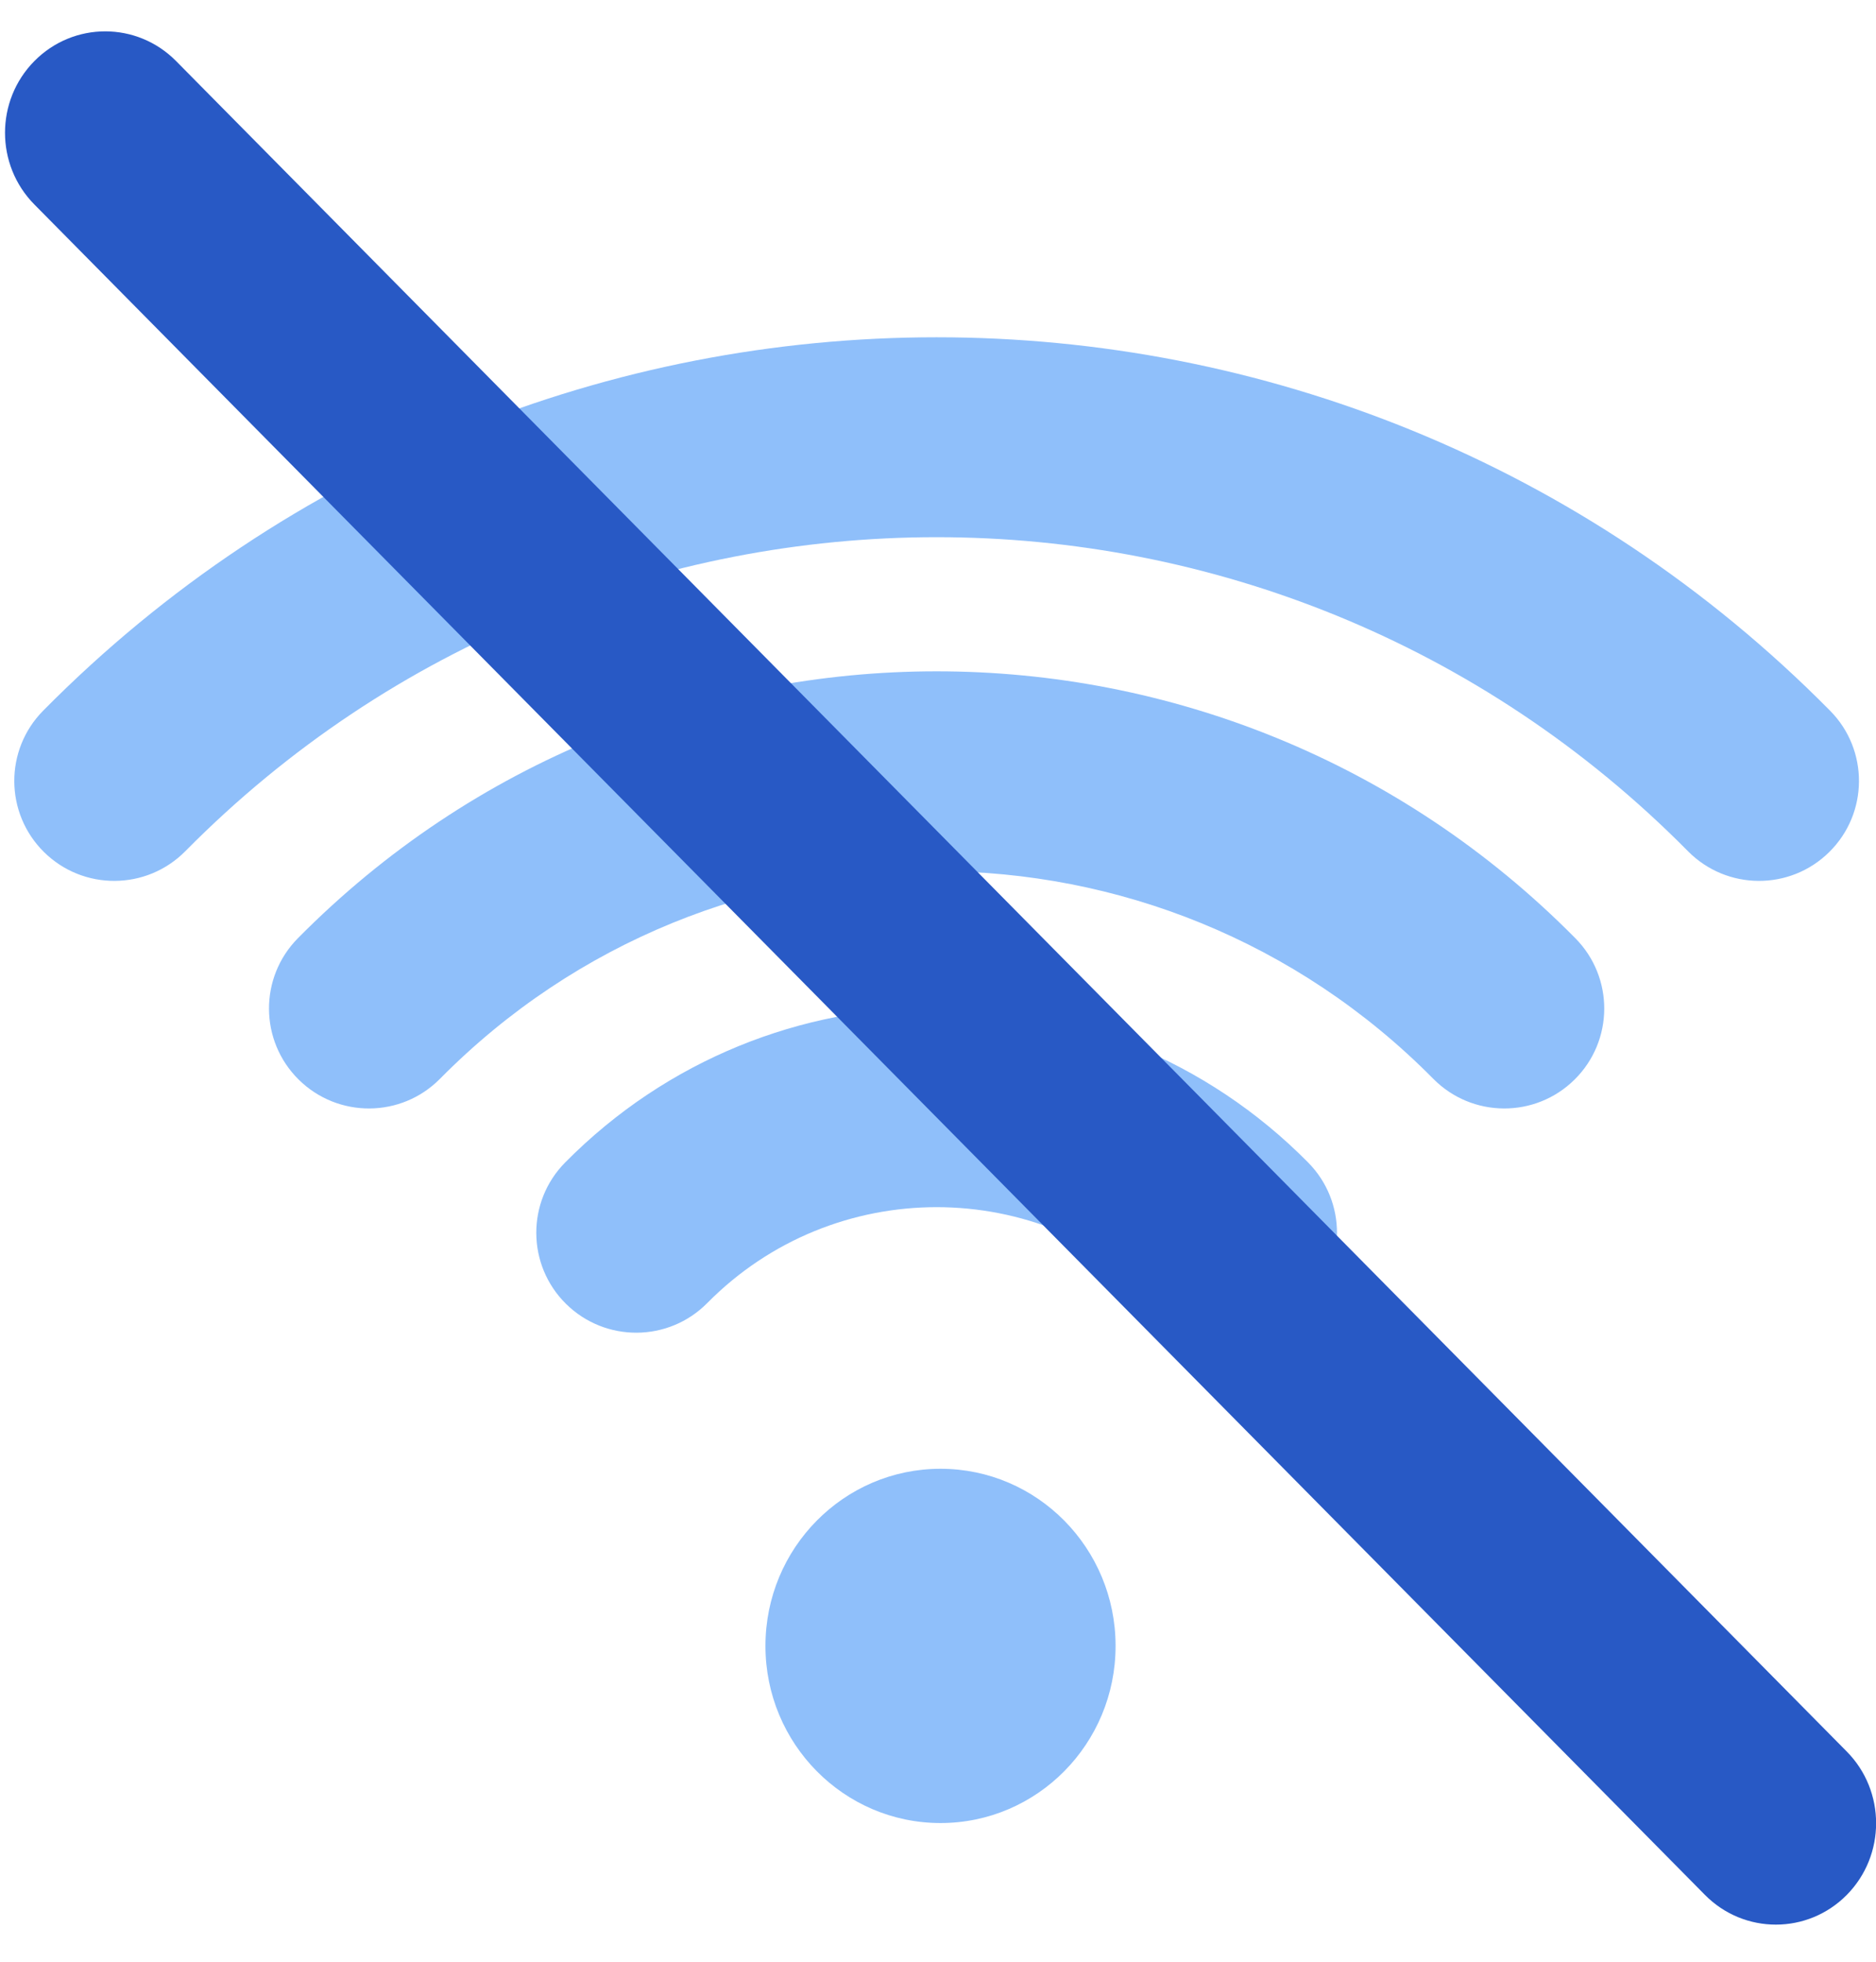 <svg xmlns="http://www.w3.org/2000/svg" width="44" height="46" viewBox="0 0 44 46" fill="none"><path fill-rule="evenodd" clip-rule="evenodd" d="M4.346 19.96C14.051 10.142 29.884 10.142 39.59 19.96C40.5 20.88 41.984 20.889 42.904 19.979C43.825 19.069 43.834 17.585 42.923 16.665C31.383 4.99 12.553 4.99 1.012 16.665C0.102 17.585 0.111 19.069 1.031 19.979C1.952 20.889 3.436 20.88 4.346 19.96ZM10.32 25.296C16.735 18.806 27.2 18.806 33.616 25.296C34.526 26.217 36.01 26.225 36.93 25.315C37.851 24.405 37.859 22.921 36.949 22.001C28.699 13.655 15.236 13.655 6.986 22.001C6.076 22.921 6.085 24.405 7.005 25.315C7.926 26.225 9.41 26.217 10.32 25.296ZM27.347 30.554C24.384 27.557 19.552 27.557 16.589 30.554C15.679 31.475 14.195 31.483 13.274 30.573C12.354 29.663 12.345 28.179 13.255 27.259C18.053 22.405 25.883 22.405 30.681 27.259C31.591 28.179 31.582 29.663 30.662 30.573C29.741 31.483 28.257 31.475 27.347 30.554ZM26.165 38.595C26.165 40.889 24.327 42.748 22.059 42.748C19.792 42.748 17.953 40.889 17.953 38.595C17.953 36.301 19.792 34.441 22.059 34.441C24.327 34.441 26.165 36.301 26.165 38.595Z" fill="#8FBFFA"></path><path fill-rule="evenodd" clip-rule="evenodd" d="M0.806 1.432C-0.112 2.361 -0.112 3.866 0.806 4.795L39.989 44.434C40.907 45.362 42.396 45.362 43.314 44.434C44.232 43.505 44.232 41.999 43.314 41.071L4.13 1.432C3.212 0.503 1.724 0.503 0.806 1.432Z" fill="#2859C5"></path></svg>